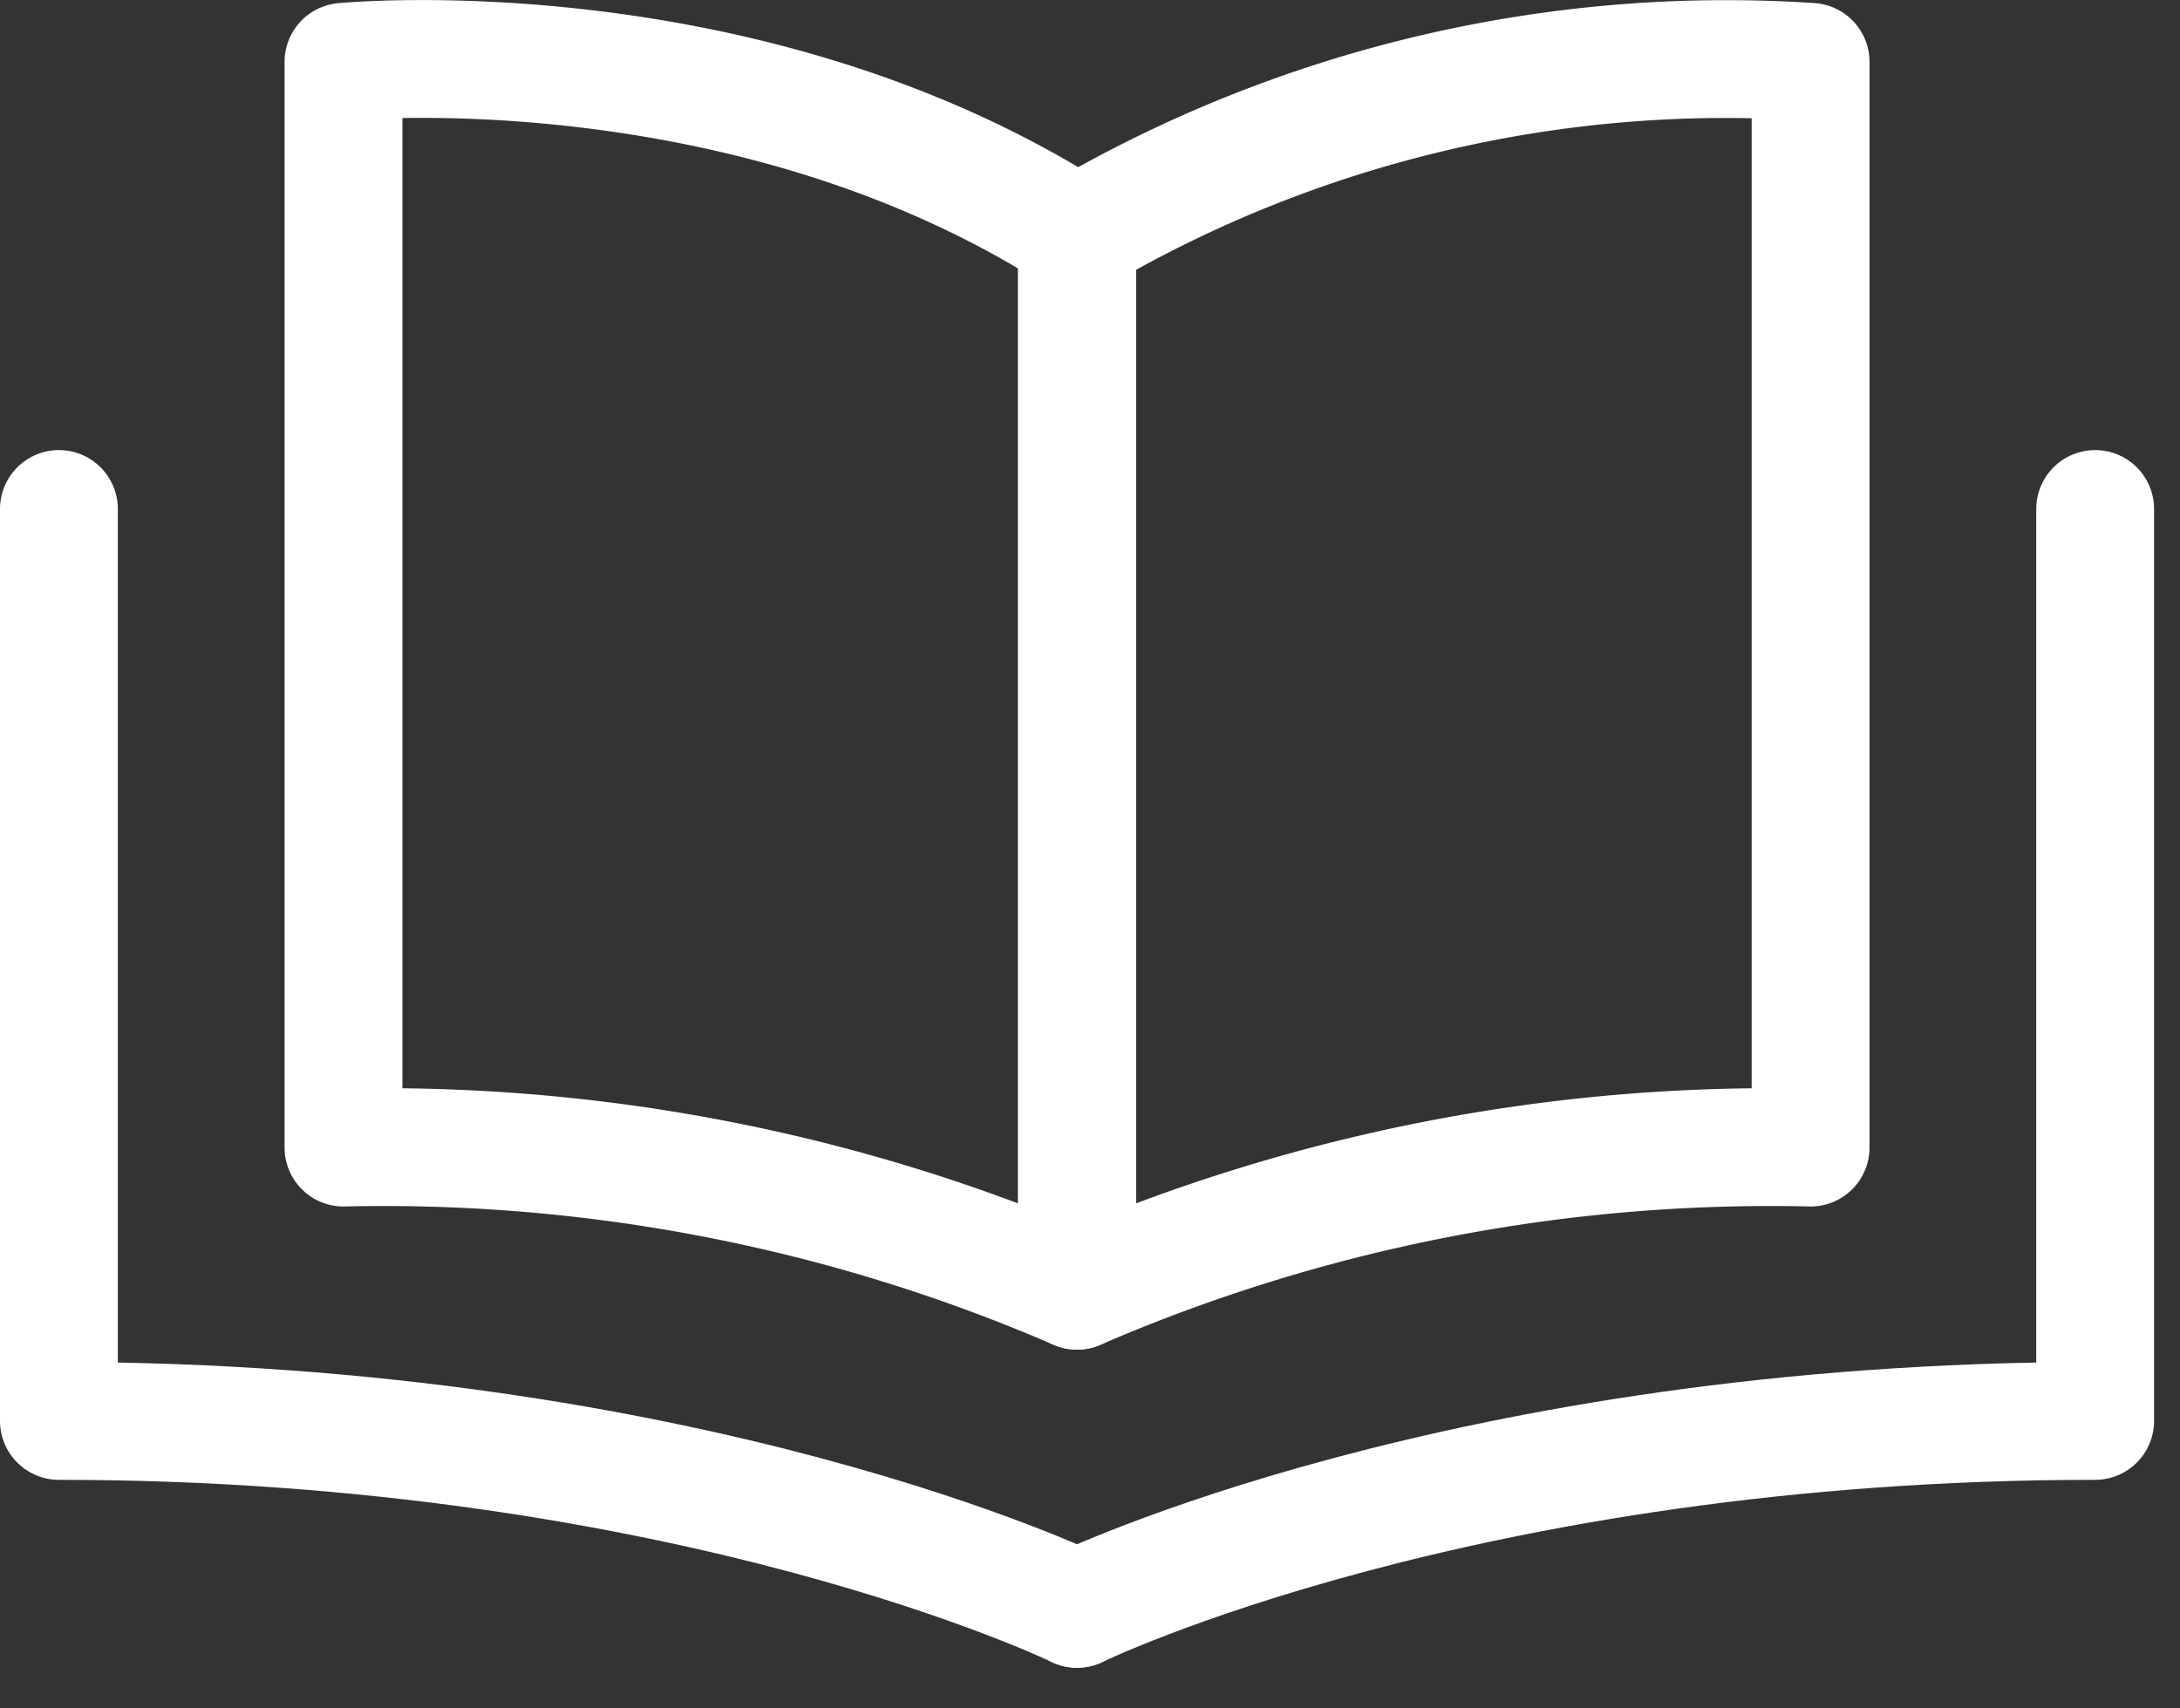 <svg xmlns="http://www.w3.org/2000/svg" viewBox="0 0 37 29" width="37" height="29"><rect x="0" y="0" width="37" height="29" fill="#333333" stroke="none"/><defs><style>.cls-1,.cls-2{fill:none;stroke:#fff;stroke-linejoin:round;stroke-width:2px;}.cls-2{stroke-linecap:round;}</style></defs><path class="cls-1" d="M18.28,21.91A29.63,29.63,0,0,0,5.83,19.48V1.05S12.64.38,18.28,4Z"/><path class="cls-1" d="M18.28,21.91a29.63,29.63,0,0,1,12.45-2.43V1.05A21.74,21.74,0,0,0,18.28,4Z"/><path class="cls-2" d="M18.28,27.31S11.72,24.12,1,24.12V8.64"/><path class="cls-2" d="M35.56,8.64V24.12c-10.72,0-17.28,3.19-17.28,3.19"/></svg>